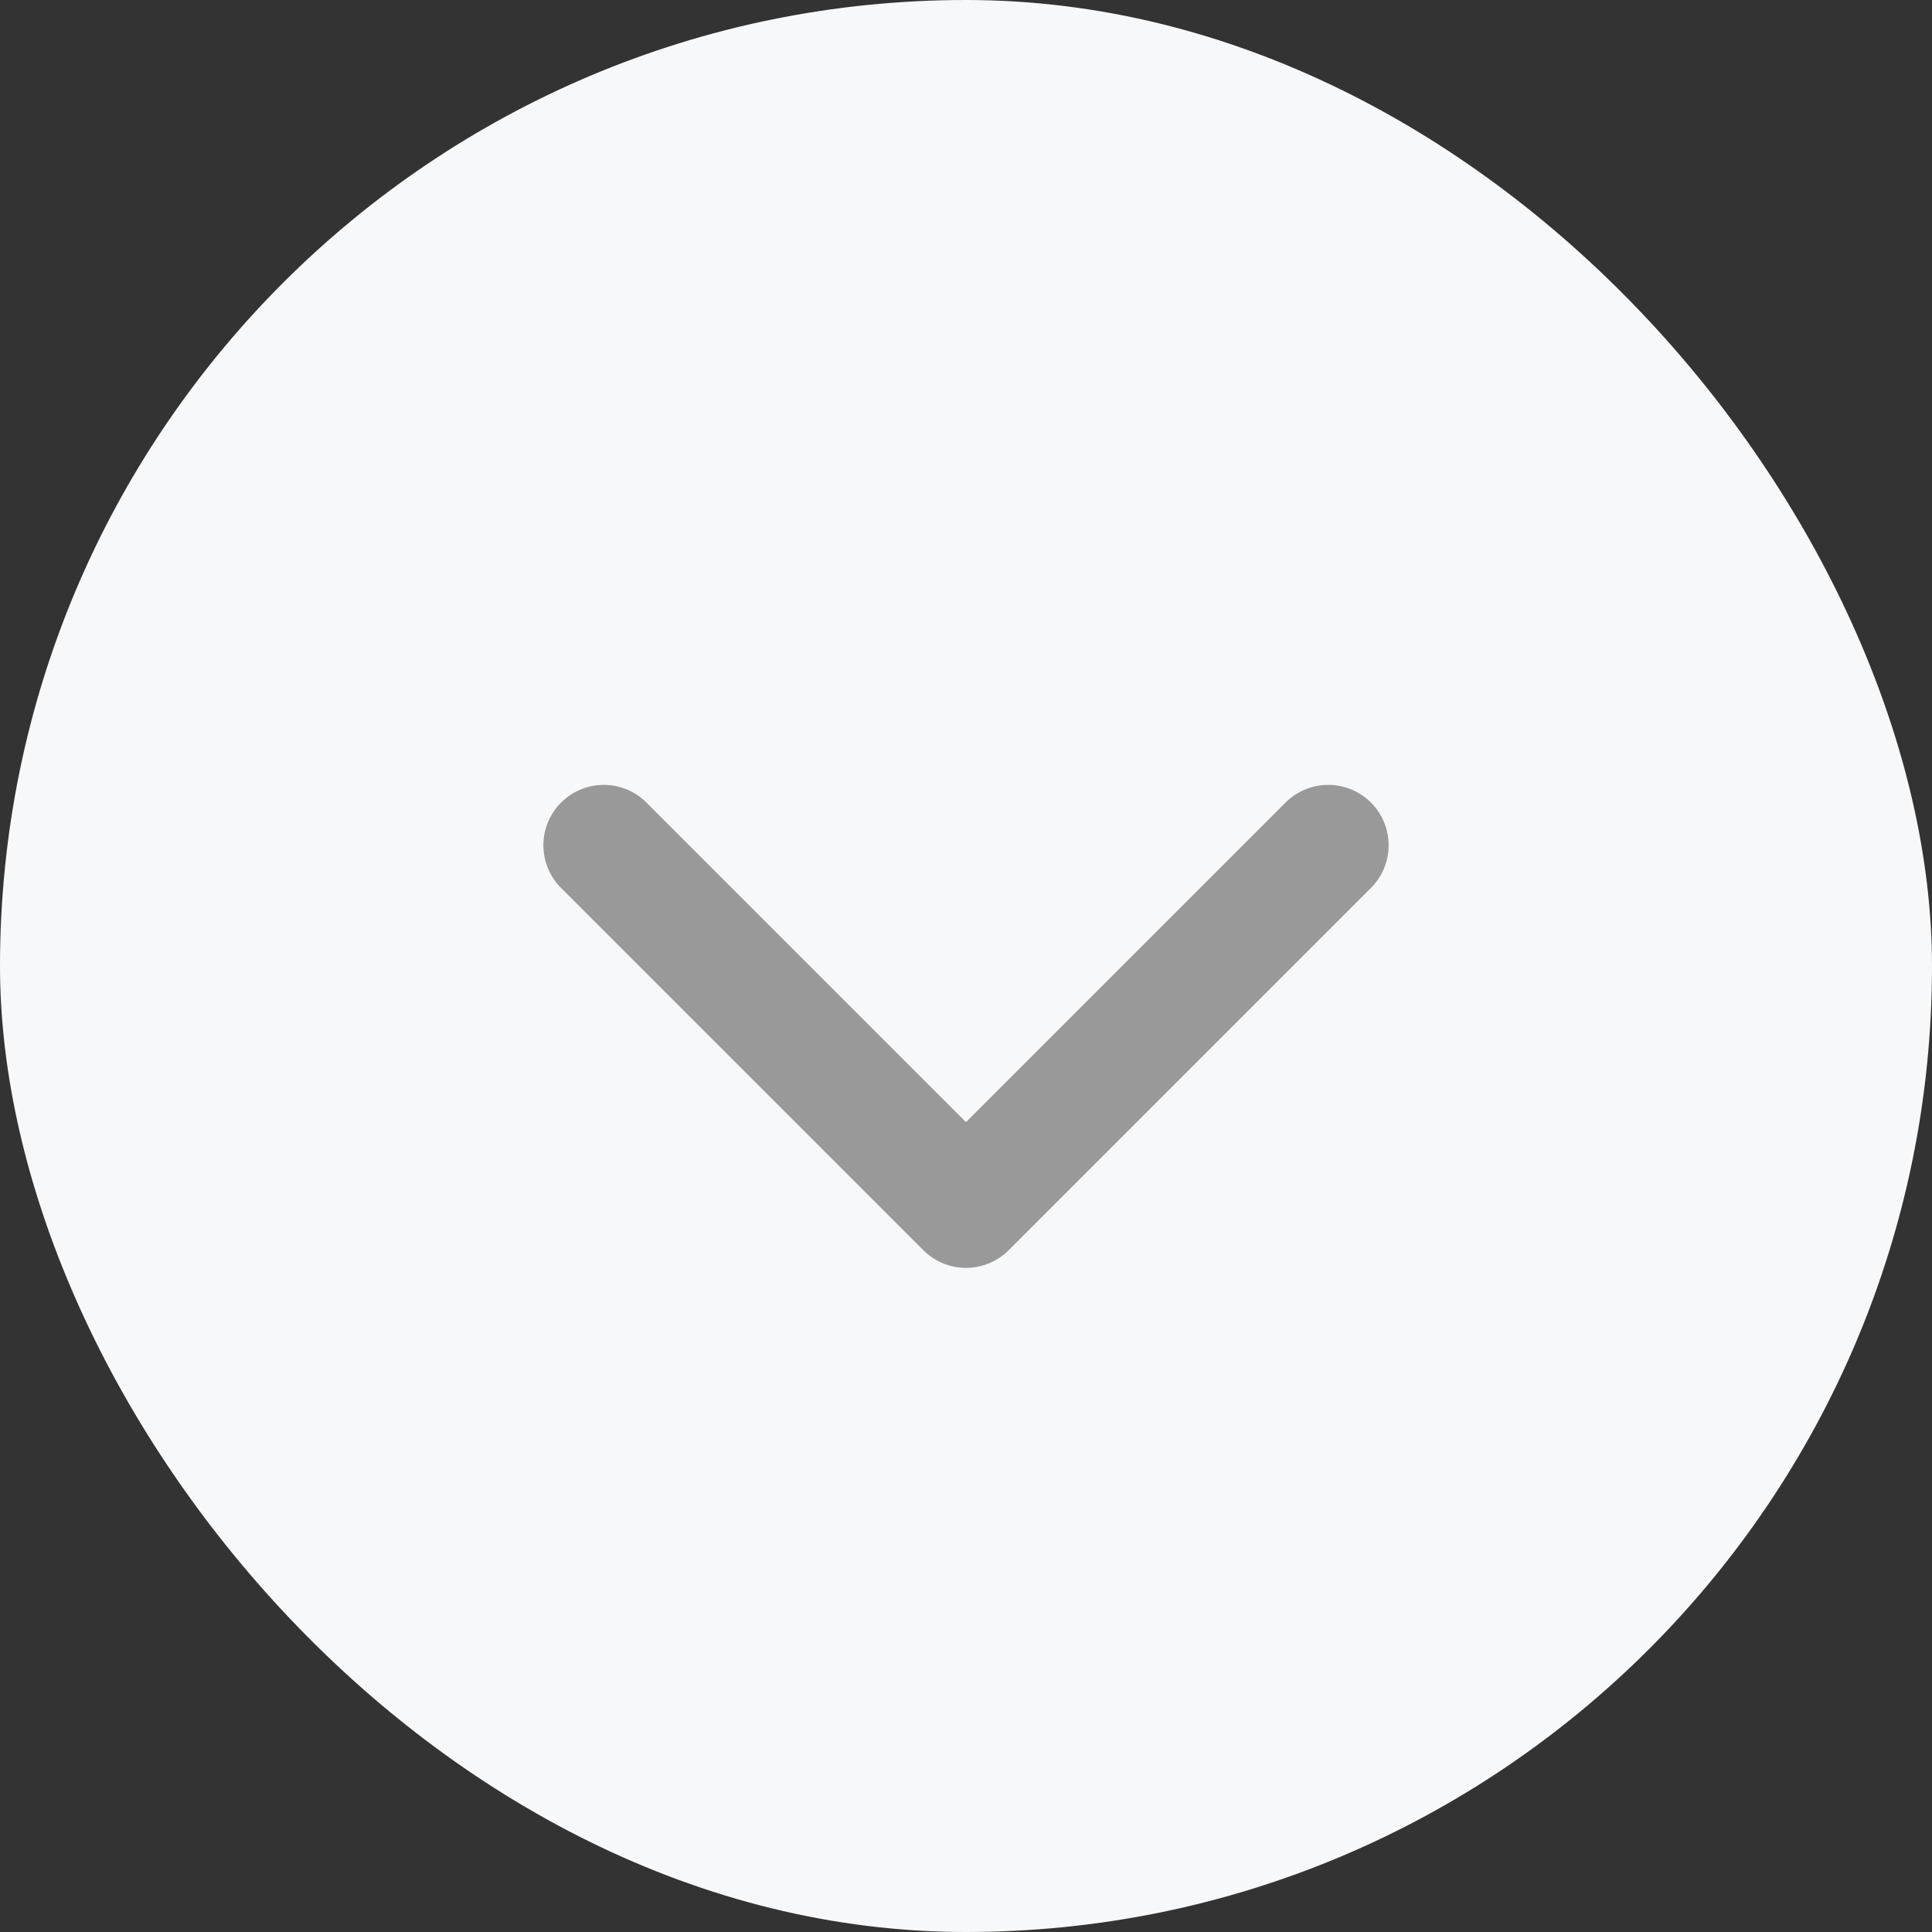 <svg width="32" height="32" viewBox="0 0 32 32" fill="none" xmlns="http://www.w3.org/2000/svg">
<rect x="0" y="0" width="32" height="32" fill="#333333" stroke="none"/>
<rect width="32" height="32" rx="16" fill="#F7F8FA"/>
<path d="M10 14L16 20L22 14" stroke="#999999" stroke-width="2" stroke-linecap="round" stroke-linejoin="round"/>
</svg>
